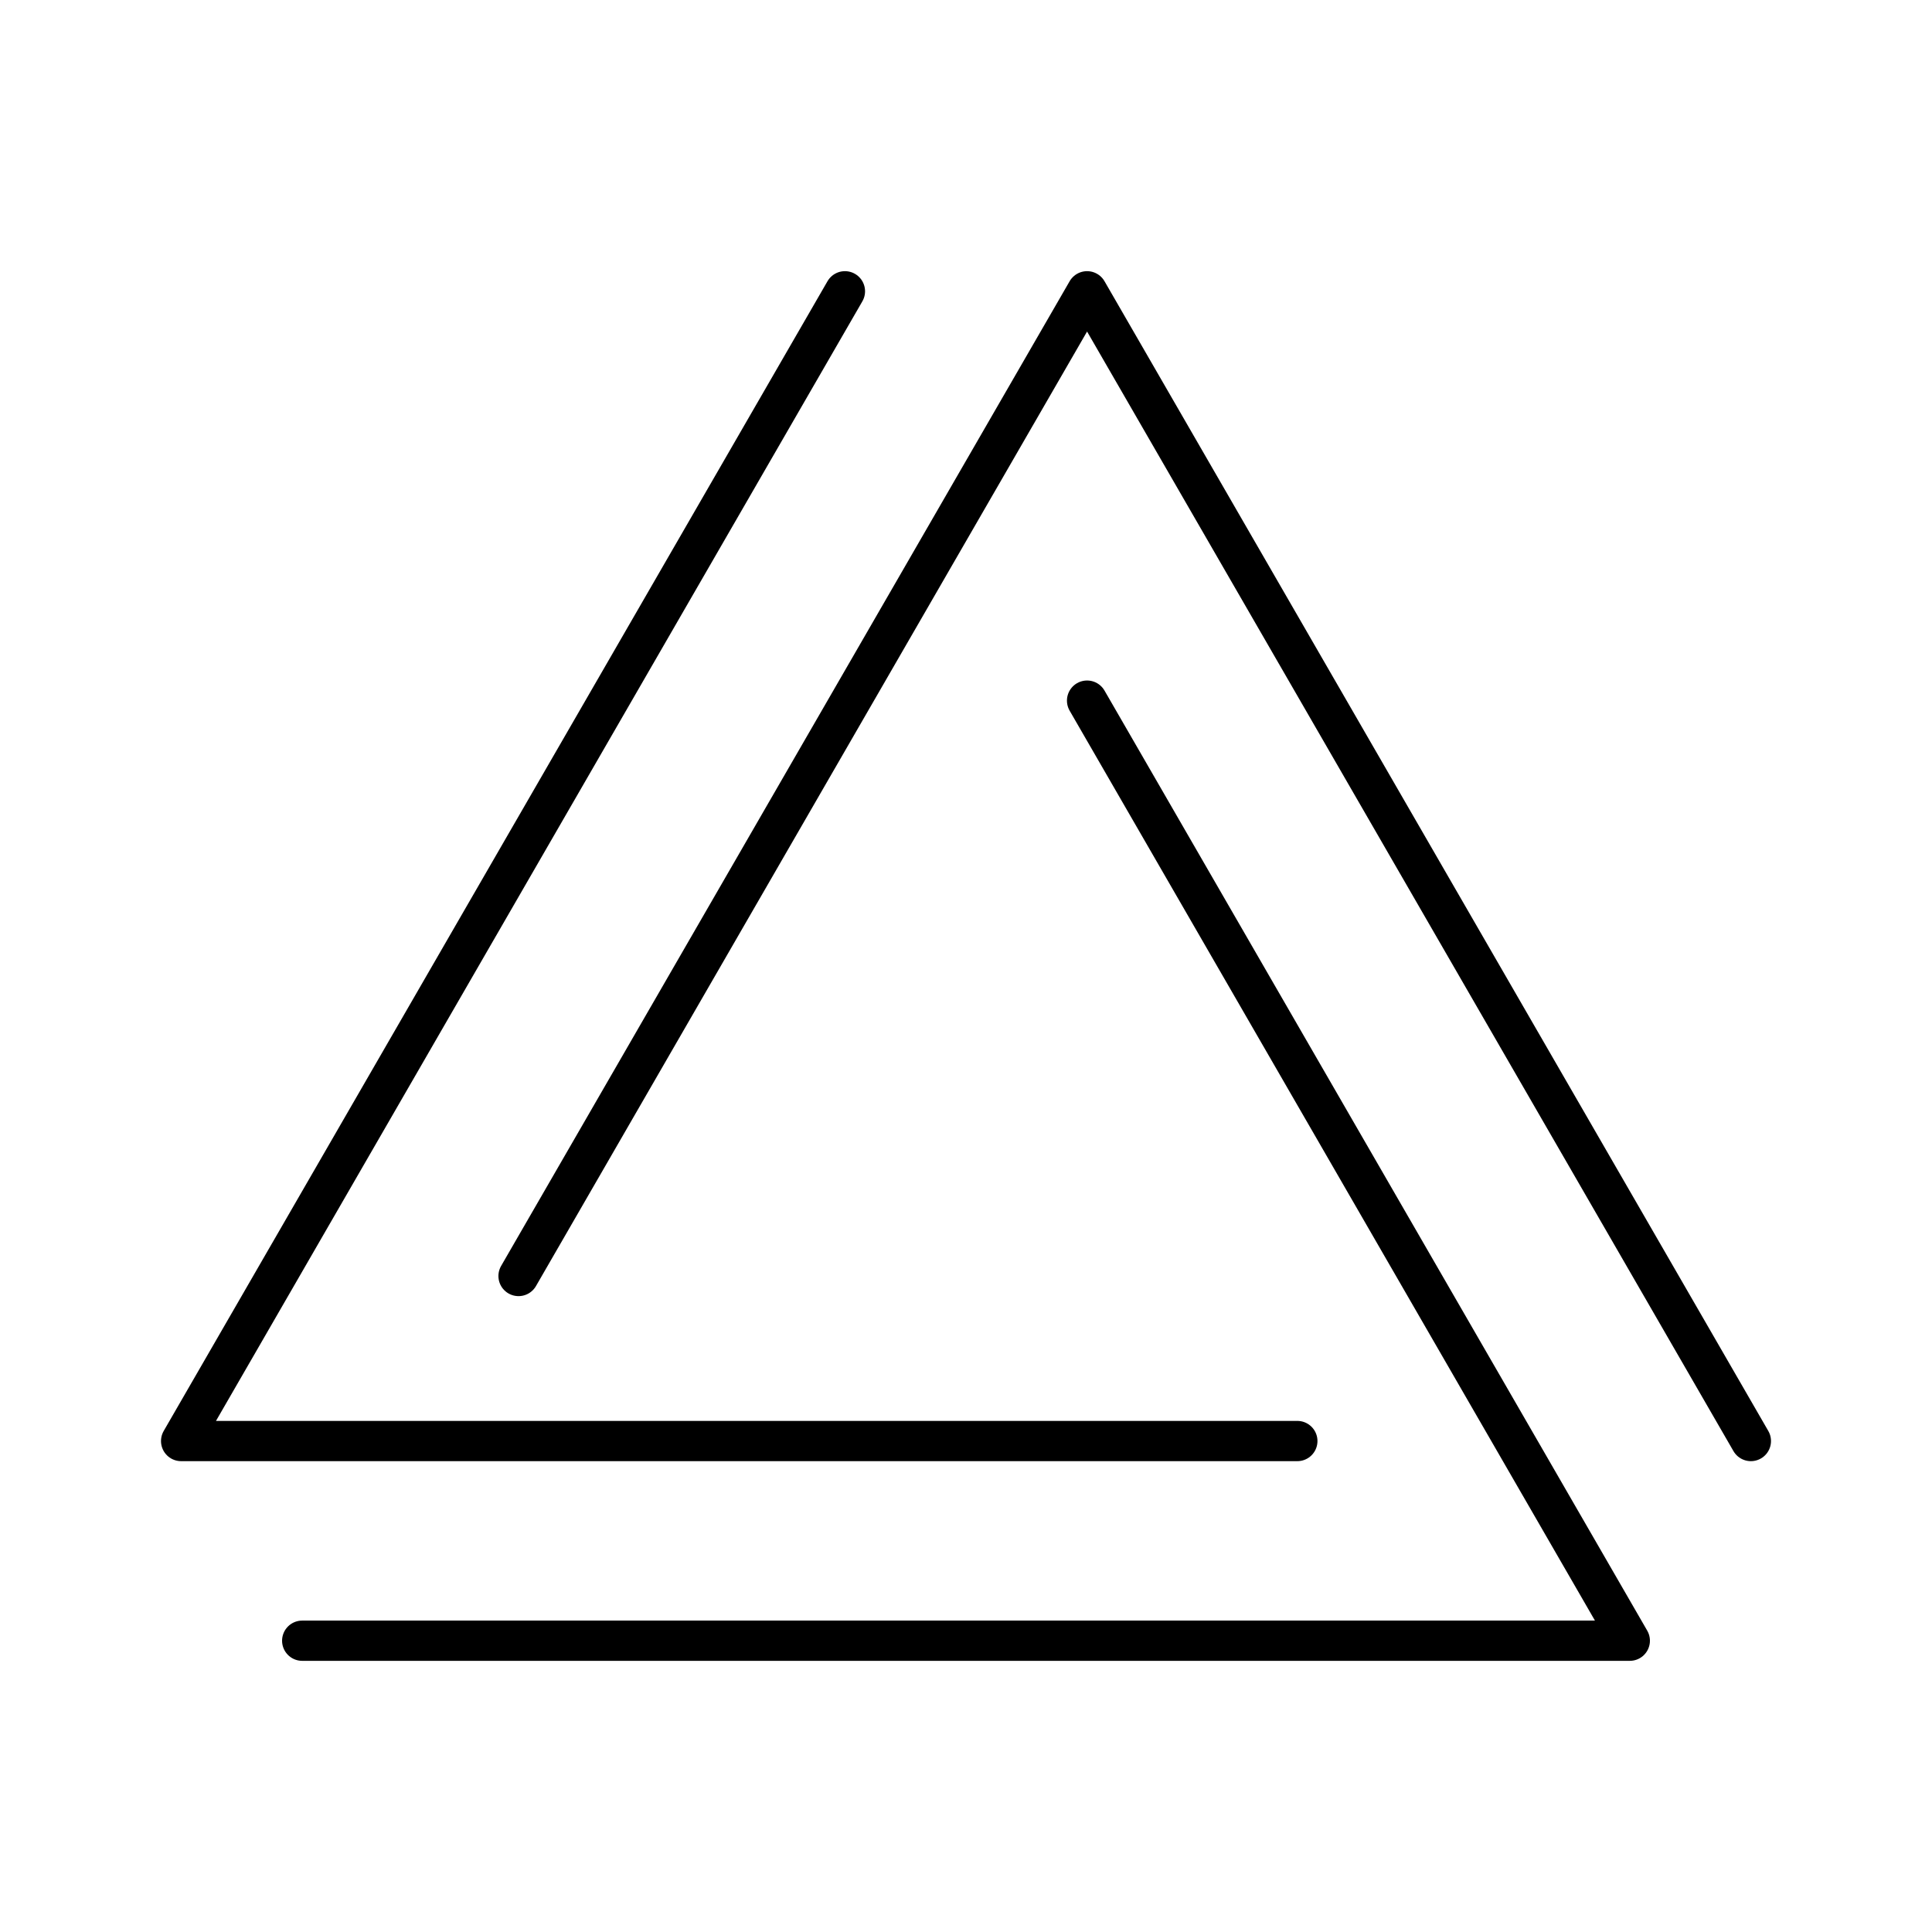 <?xml version="1.0" encoding="UTF-8"?><svg id="b" xmlns="http://www.w3.org/2000/svg" viewBox="0 0 48 48"><defs><style>.c{fill:none;stroke:#000;stroke-linecap:round;stroke-linejoin:round;}</style></defs><polyline class="c" points="7.508 40.763 40.492 40.763 27.008 17.407"/><polyline class="c" points="43.5 35.802 27.008 7.237 12.883 31.702"/><polyline class="c" points="20.992 7.237 4.5 35.802 32.232 35.802"/></svg>